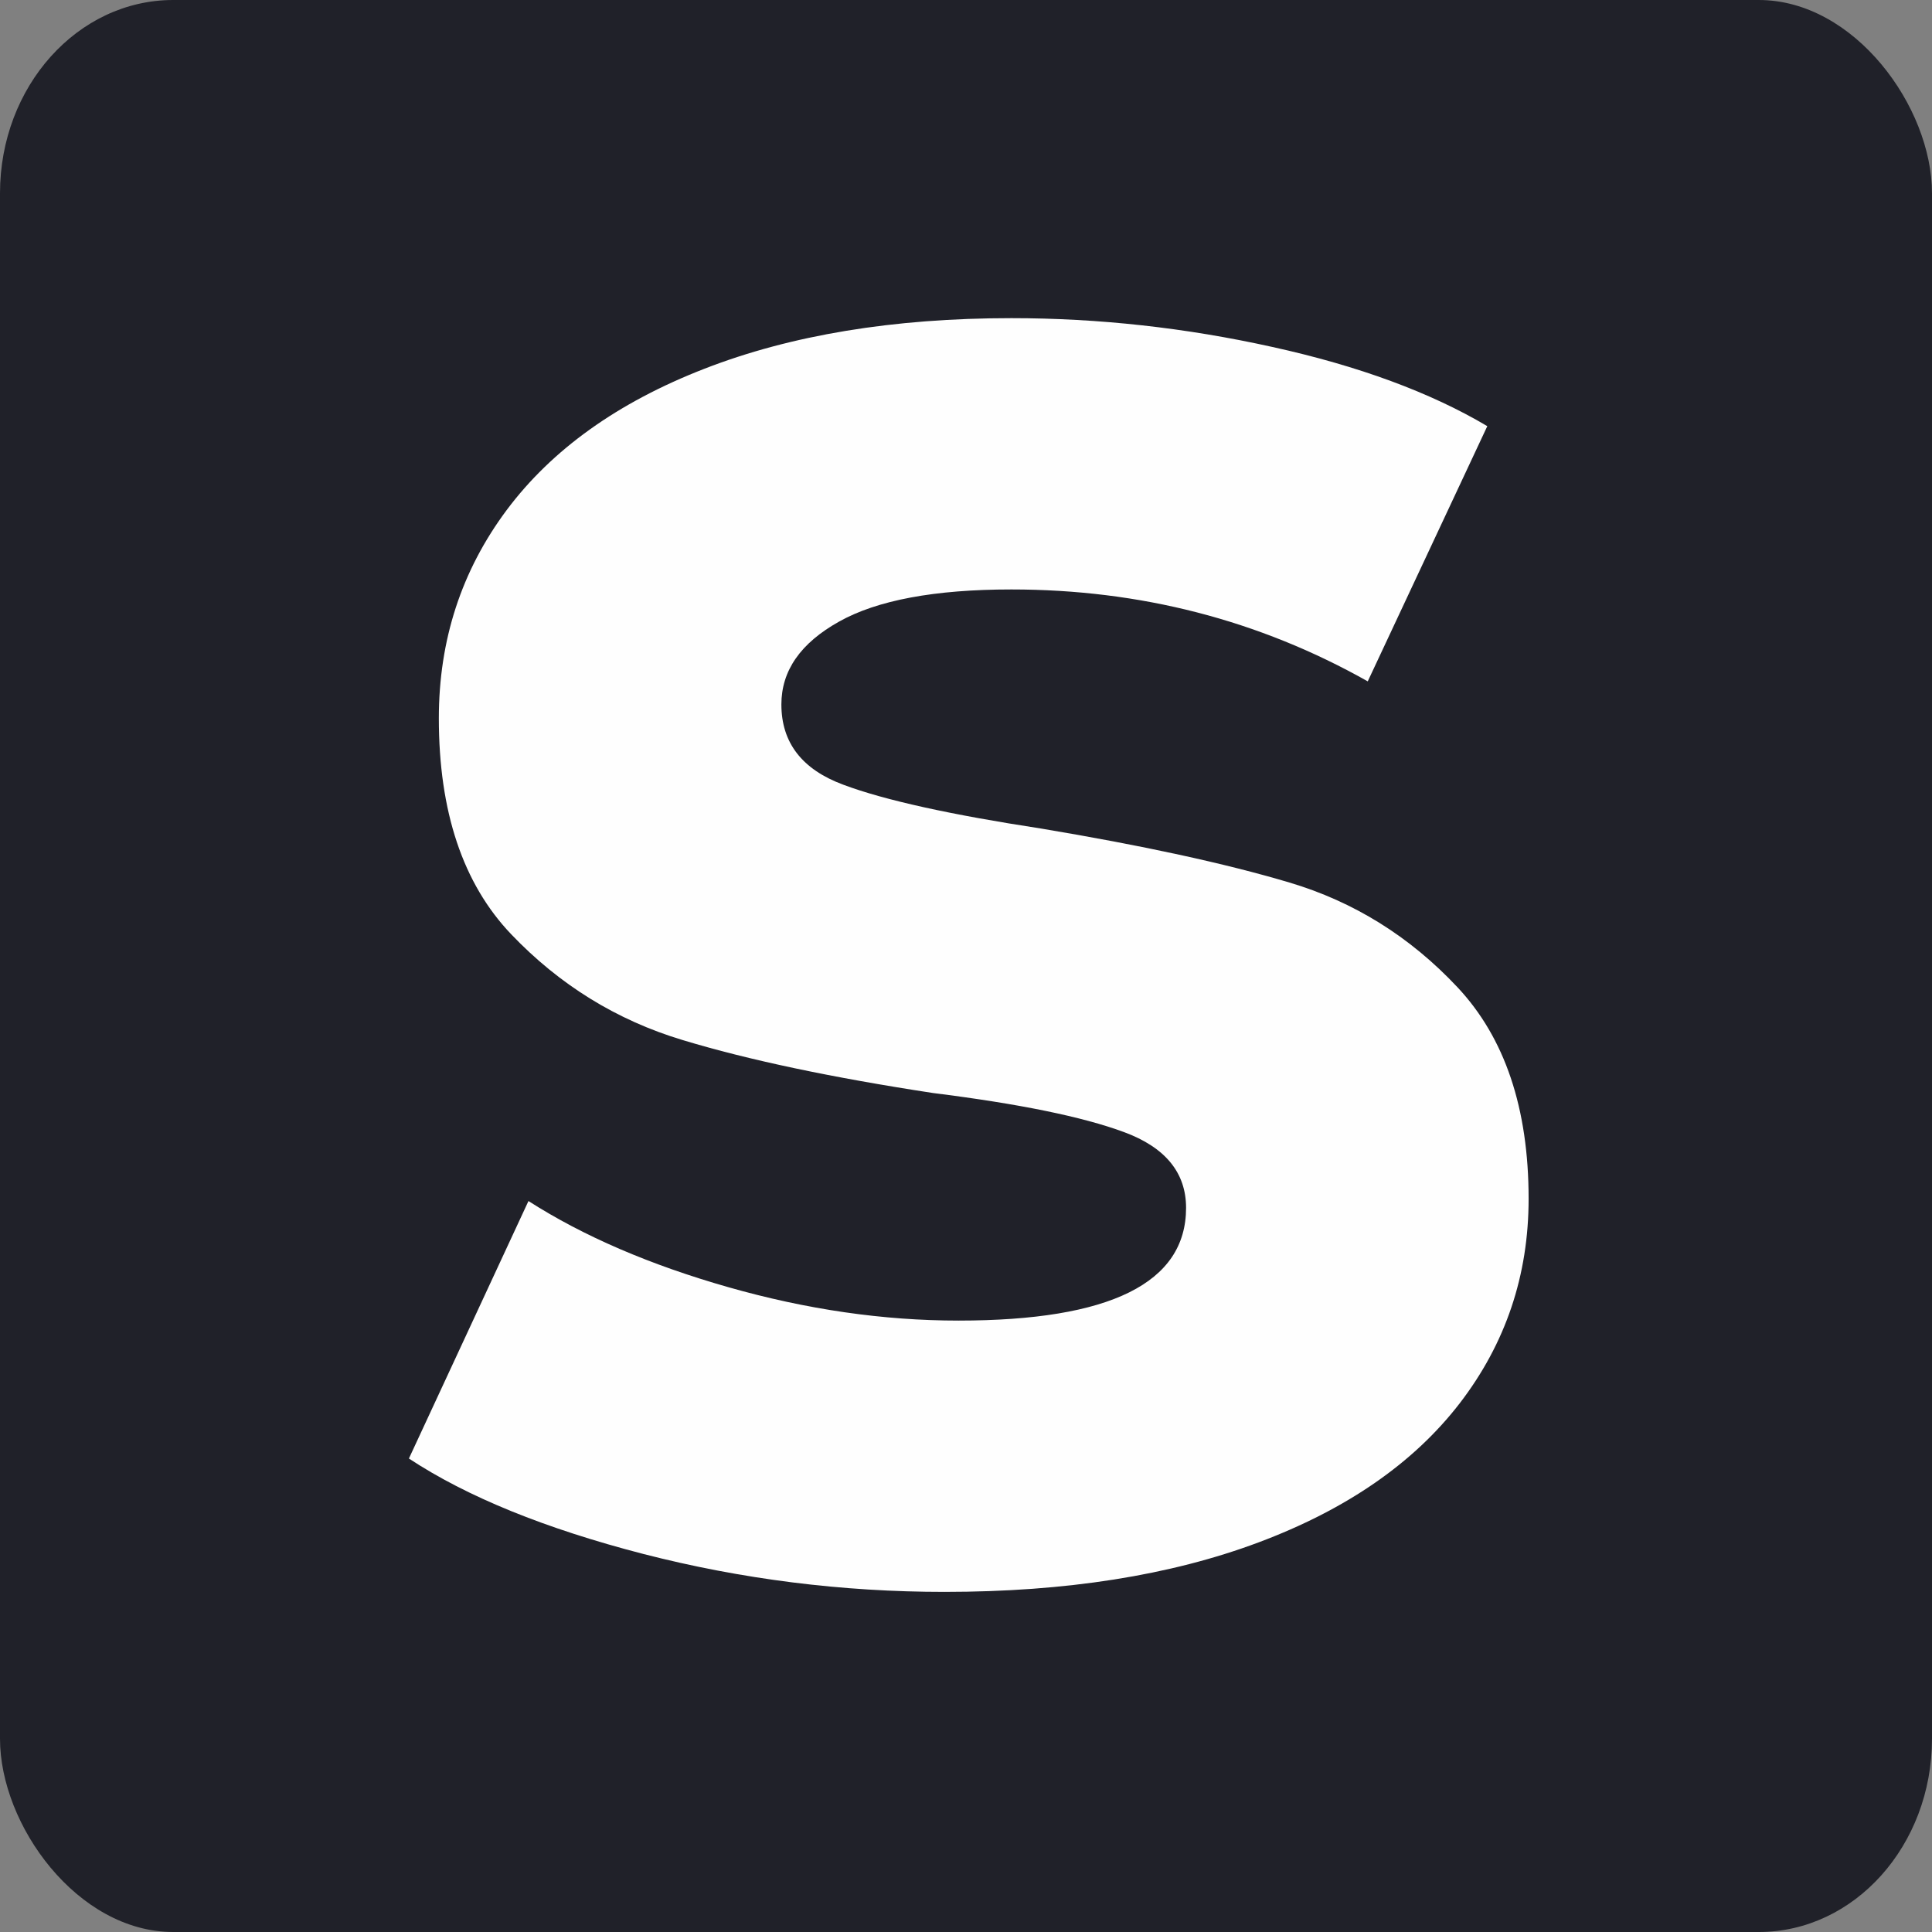 <?xml version="1.0" encoding="UTF-8"?>
<!DOCTYPE svg PUBLIC "-//W3C//DTD SVG 1.1//EN" "http://www.w3.org/Graphics/SVG/1.1/DTD/svg11.dtd">
<!-- Creator: CorelDRAW 2019 (64-Bit) -->
<svg xmlns="http://www.w3.org/2000/svg" xml:space="preserve" width="300px" height="300px" version="1.1" style="shape-rendering:geometricPrecision; text-rendering:geometricPrecision; image-rendering:optimizeQuality; fill-rule:evenodd; clip-rule:evenodd"
viewBox="0 0 1187800 1187800"
 xmlns:xlink="http://www.w3.org/1999/xlink"
 xmlns:xodm="http://www.corel.com/coreldraw/odm/2003">
 <rect x="0" y="0" width="1187800" height="1187800" fill="#808080" stroke="none"/>
 <defs>
  <style type="text/css">
   <![CDATA[
    .fil0 {fill:#202129}
    .fil1 {fill:#FEFEFE;fill-rule:nonzero}
   ]]>
  </style>
 </defs>
 <g id="Слой_x0020_1">
  <rect class="fil0" width="1187800" height="1187800" rx="106500" ry="118800"/>
  <path class="fil1" d="M580800 978700c-63200,0 -124900,-7800 -185200,-23300 -60300,-15600 -108400,-35100 -144200,-58700l73500 -158300c33900,21700 74900,39300 123000,53000 48100,13700 95200,20500 141400,20500 93200,0 139900,-23100 139900,-69300 0,-21600 -12700,-37200 -38200,-46600 -25400,-9400 -64500,-17400 -117300,-24000 -62200,-9500 -113500,-20300 -154100,-32600 -40500,-12200 -75600,-33900 -105300,-65000 -29700,-31100 -44500,-75400 -44500,-132800 0,-48100 13900,-90700 41700,-128000 27800,-37200 68300,-66200 121600,-86900 53200,-20700 116100,-31100 188700,-31100 53700,0 107200,5900 160400,17700 53200,11700 97300,28000 132200,48700l-73500 156900c-66900,-37700 -140000,-56500 -219100,-56500 -47100,0 -82500,6600 -106000,19800 -23600,13200 -35400,30100 -35400,50900 0,23500 12700,40000 38200,49400 25400,9500 66000,18400 121500,26900 62200,10400 113100,21400 152700,33200 39600,11800 74000,33200 103200,64300 29200,31100 43800,74500 43800,130100 0,47100 -14100,89000 -42400,125800 -28300,36700 -69500,65200 -123700,85500 -54200,20300 -118500,30400 -192900,30400z"/>
 </g>
</svg>
